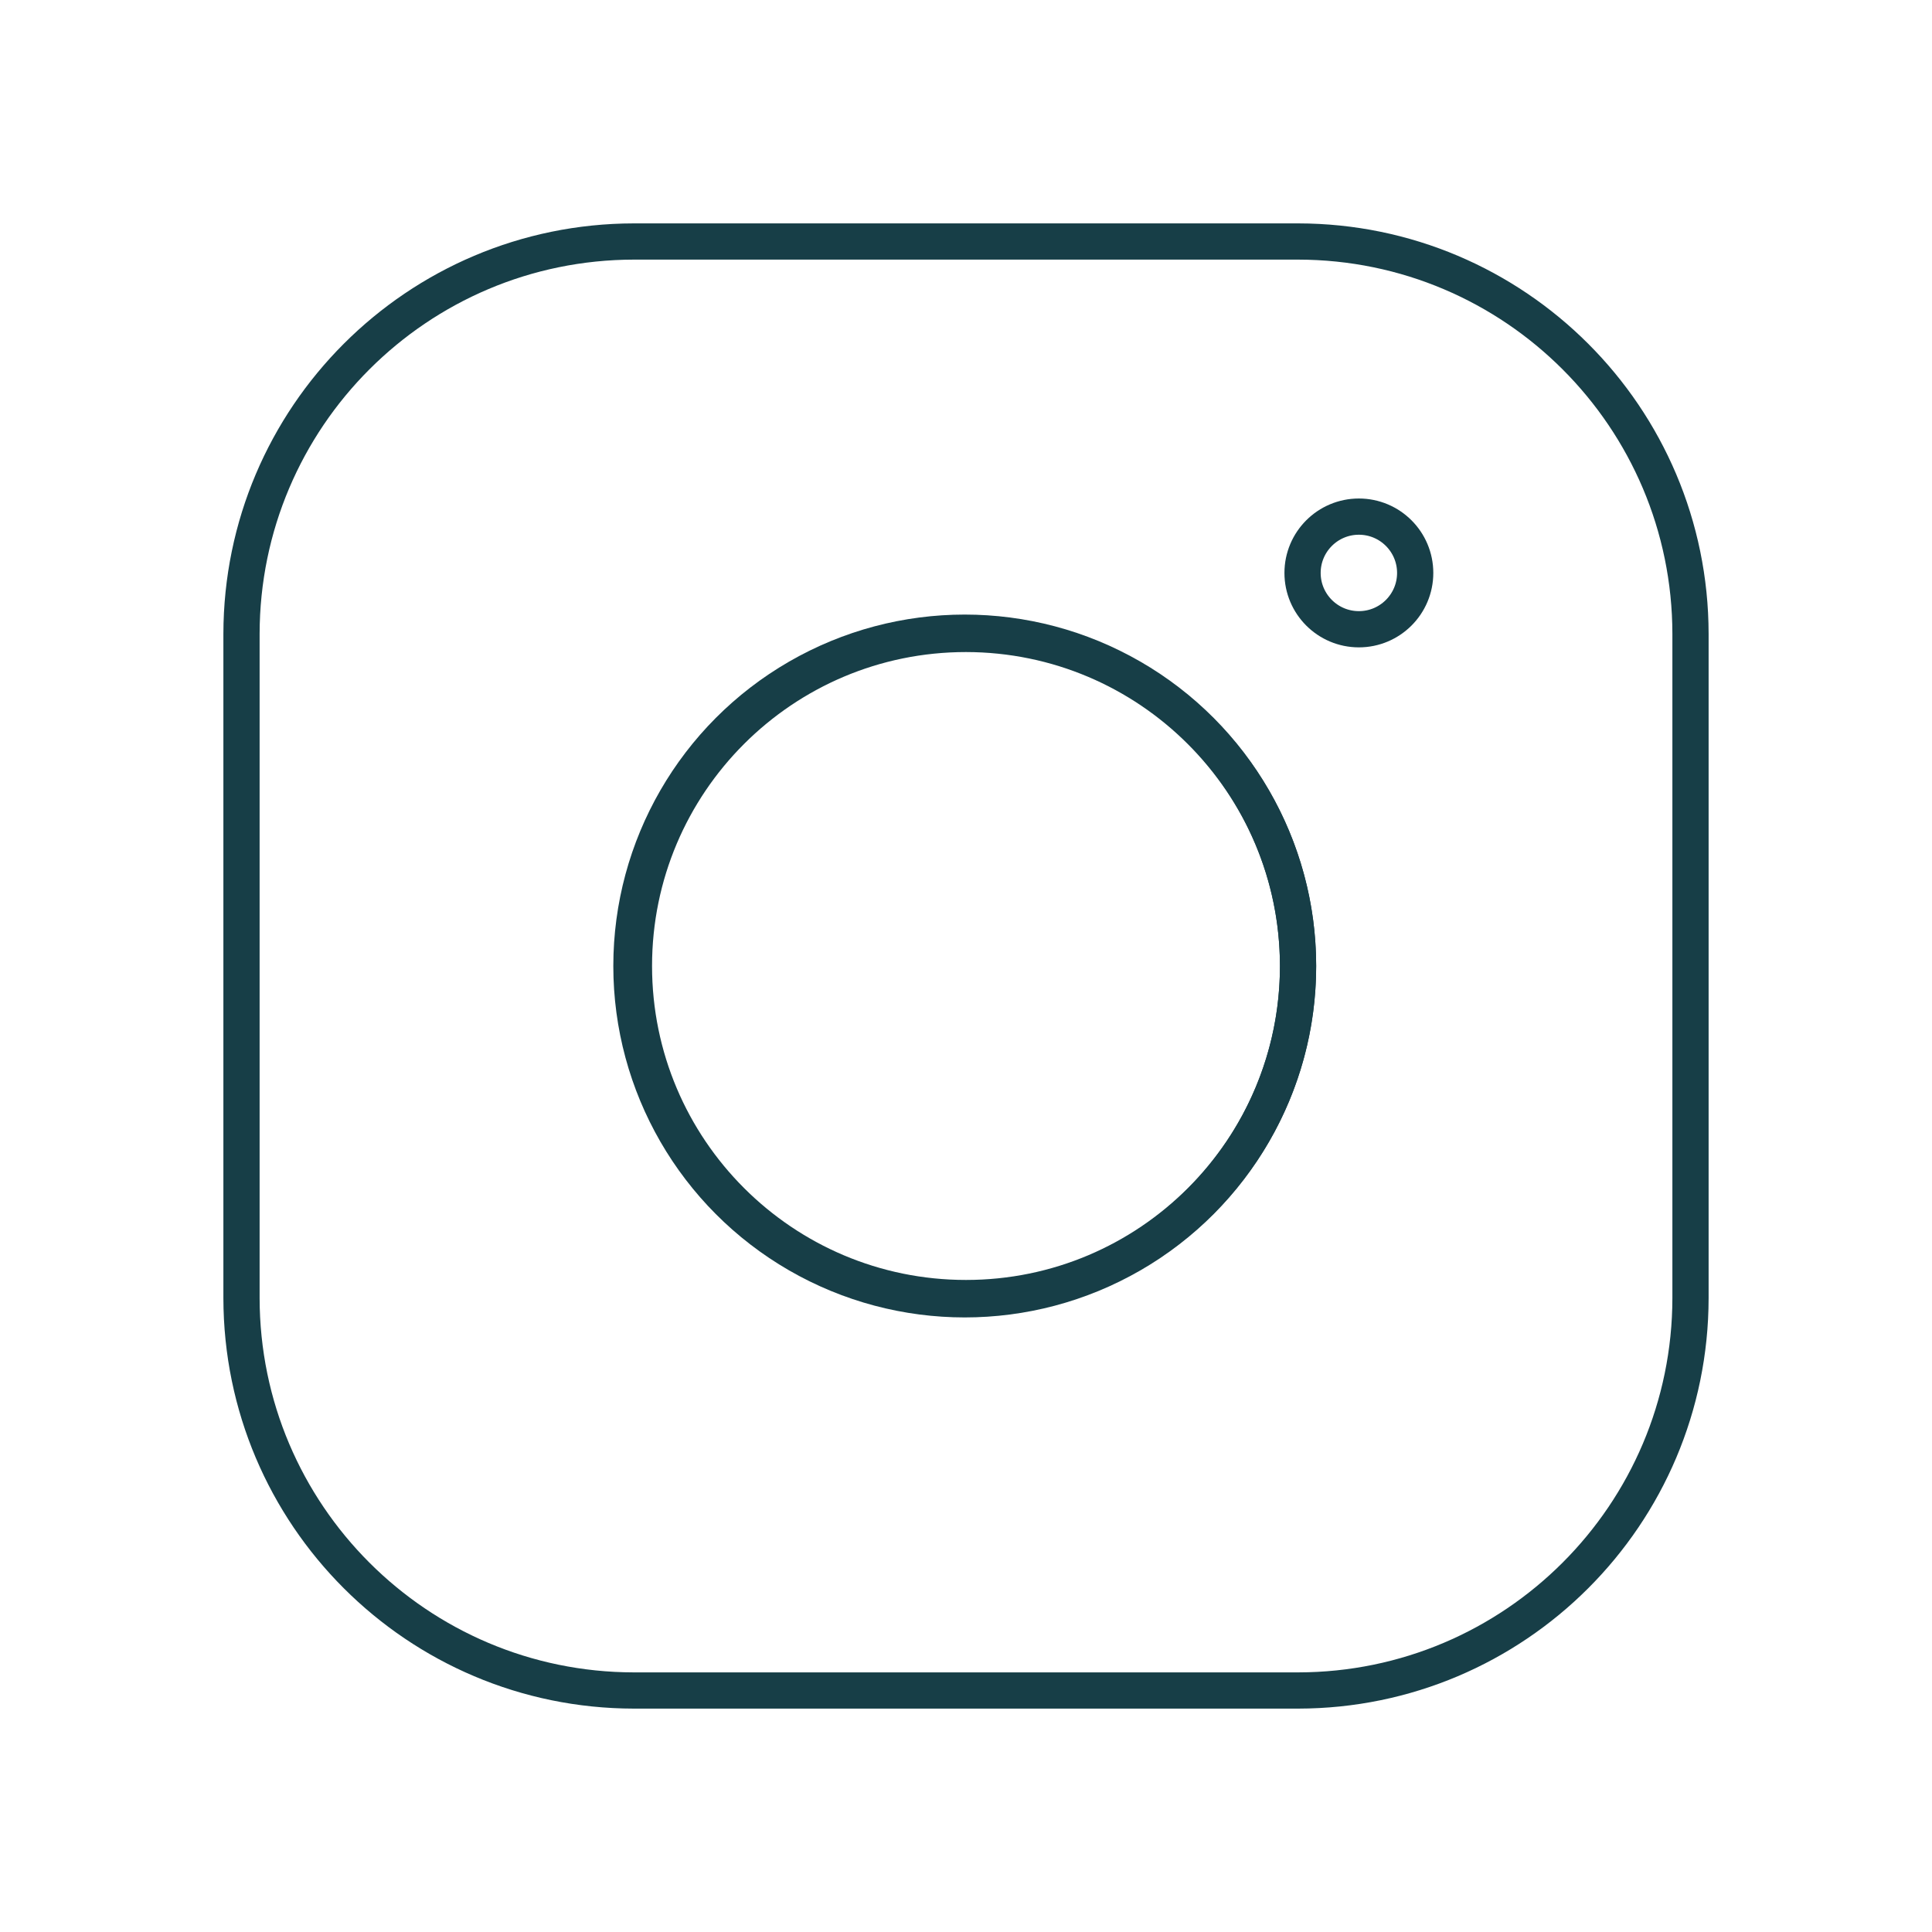 <?xml version="1.0" encoding="UTF-8"?>
<svg id="Flat" xmlns="http://www.w3.org/2000/svg" viewBox="0 0 800 800">
  <defs>
    <style>
      .cls-1 {
        stroke: #173e47;
      }

      .cls-1, .cls-2 {
        fill: none;
        stroke-miterlimit: 10;
        stroke-width: 15px;
      }

      .cls-2 {
        stroke: #173e47;
      }
    </style>
  </defs>
  <path class="cls-2" d="m400,262.5c-75.94,0-137.5,61.56-137.5,137.5s61.56,137.5,137.5,137.5,137.5-61.56,137.5-137.5c-.09-75.9-61.6-137.41-137.5-137.5Zm137.5-162.5h-275c-89.7.1-162.4,72.8-162.5,162.5v275c.1,89.7,72.8,162.4,162.5,162.5h275c89.7-.1,162.4-72.8,162.5-162.5v-275c-.1-89.7-72.8-162.4-162.5-162.5Z"/>
  <circle class="cls-1" cx="399.48" cy="400" r="138.02"/>
  <circle class="cls-1" cx="562.68" cy="237.24" r="23.32"/>
</svg>
